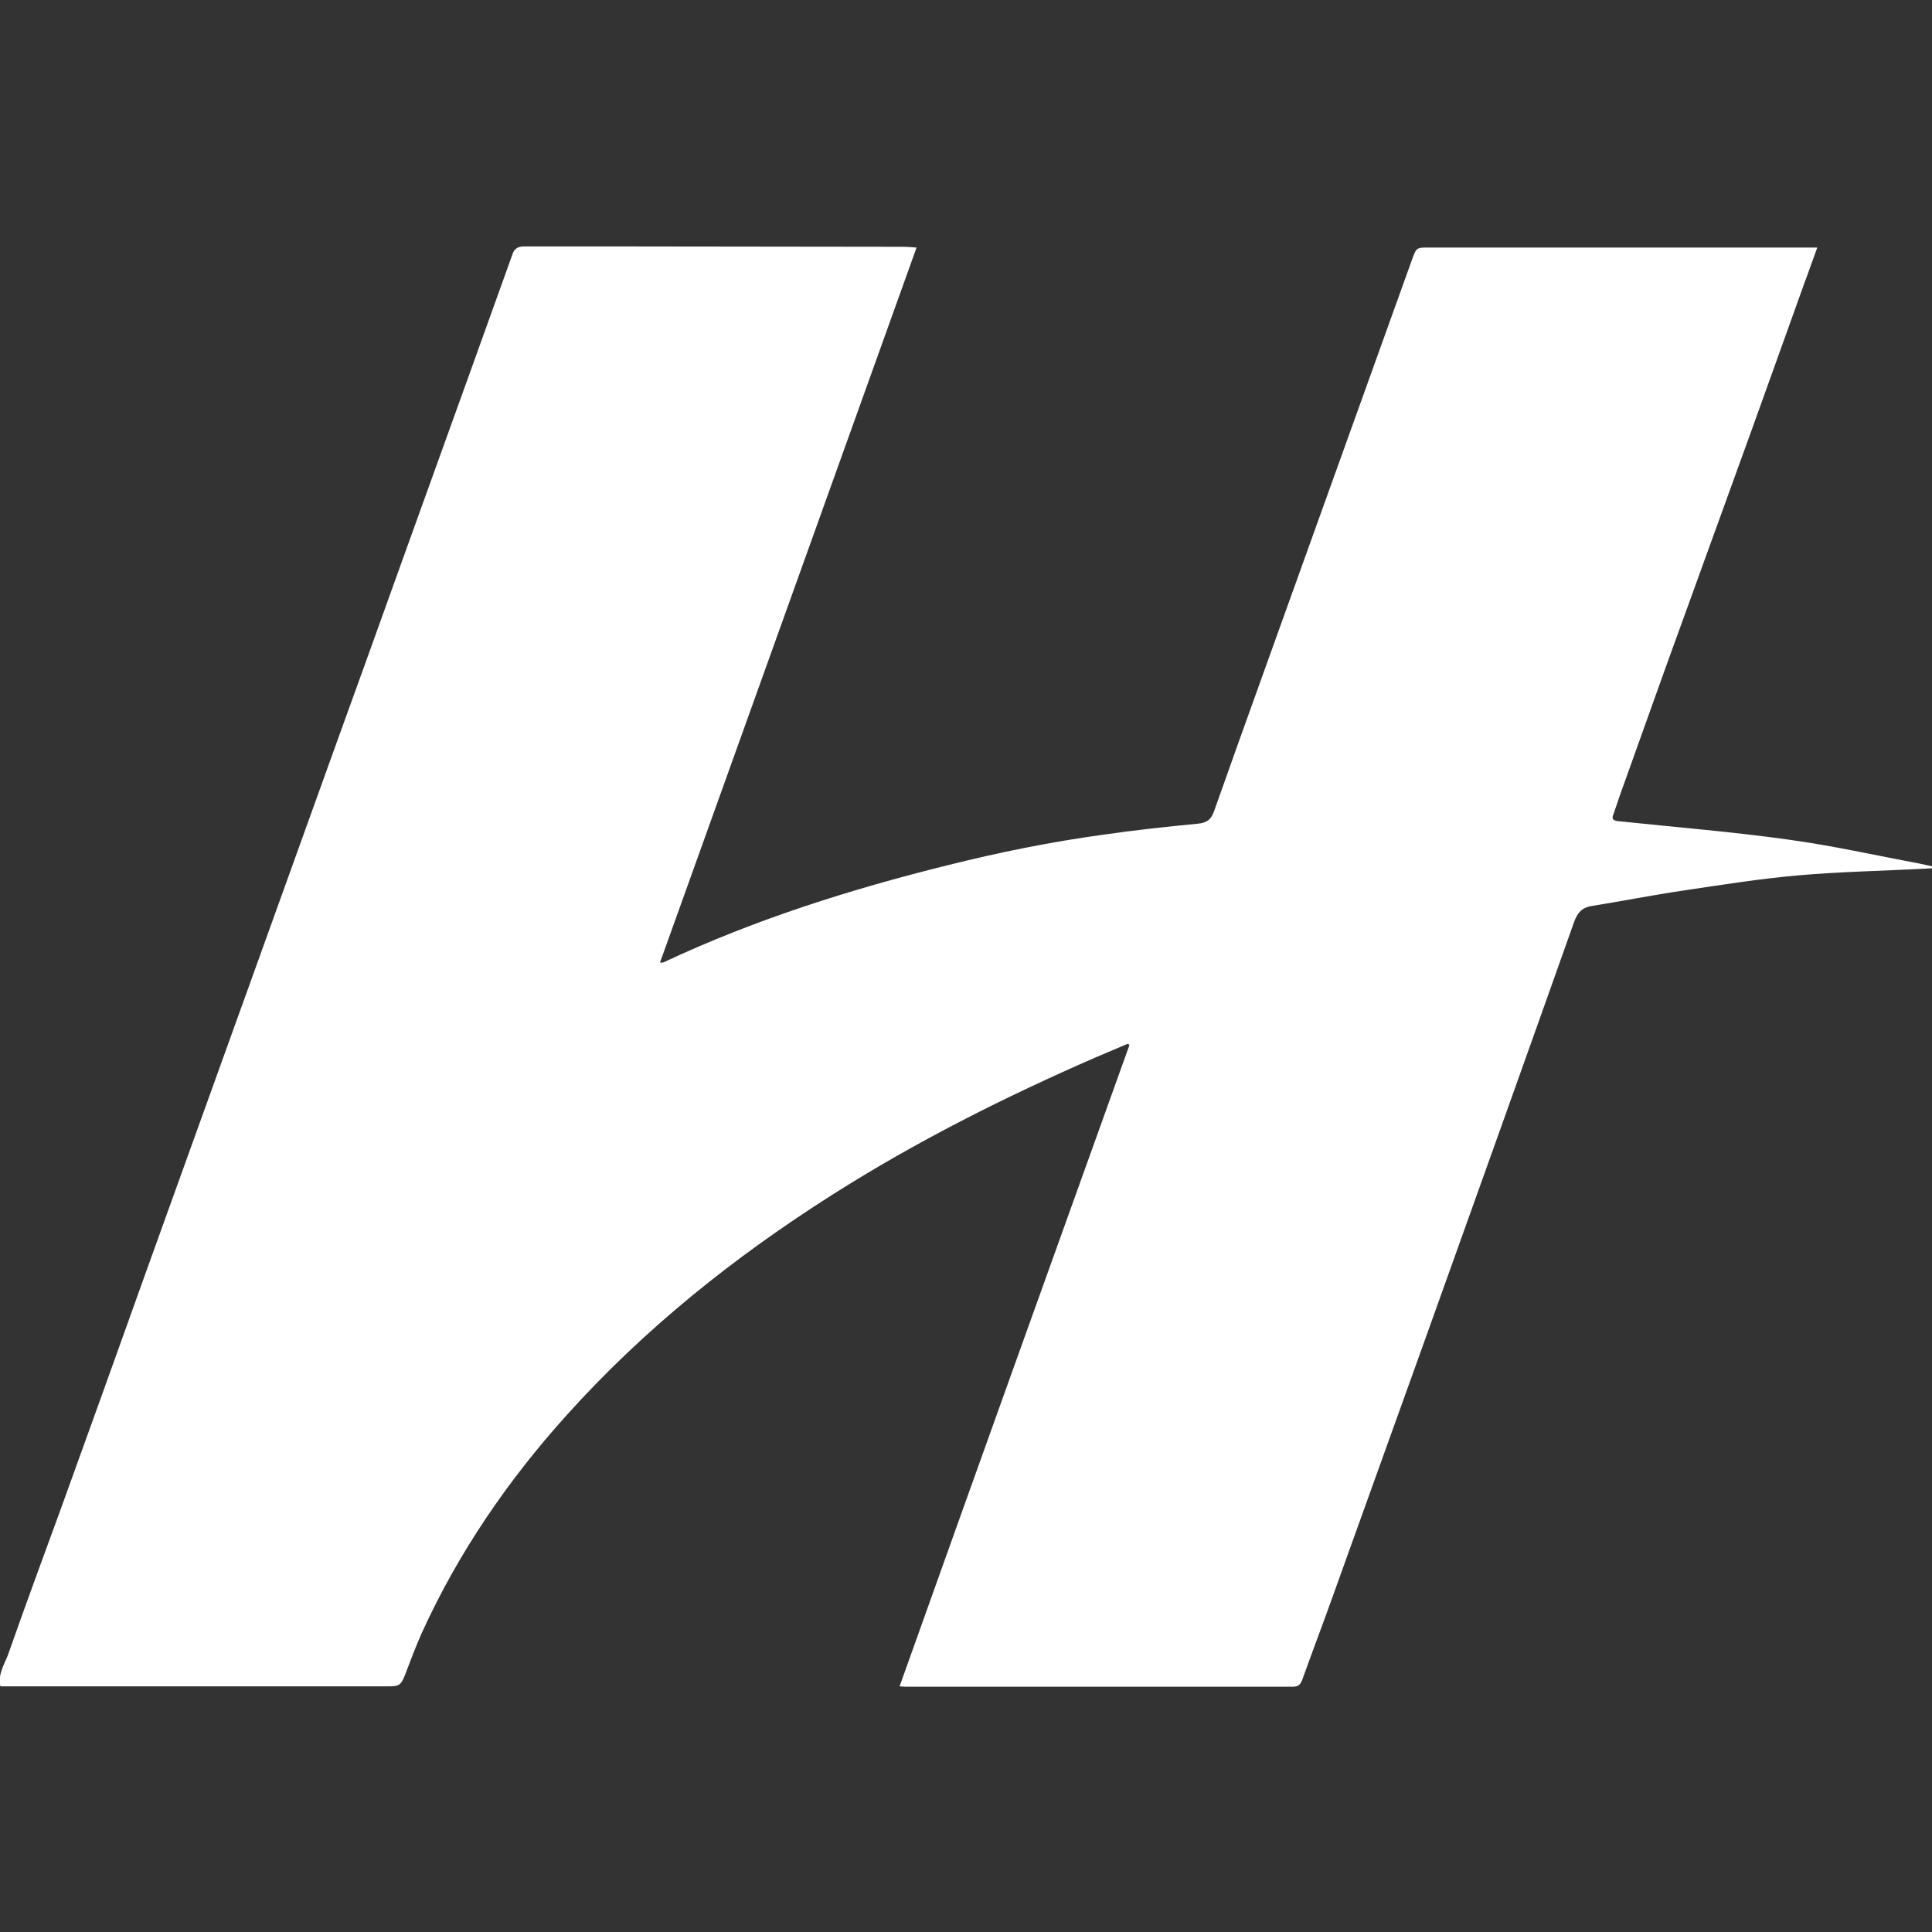 <svg xmlns="http://www.w3.org/2000/svg" xmlns:xlink="http://www.w3.org/1999/xlink" id="Layer_1" x="0px" y="0px" viewBox="0 0 512 512" style="enable-background:new 0 0 512 512;" xml:space="preserve"><rect x="0" y="0" width="512" height="512" fill="#333333" stroke="none"/><style type="text/css">	.st0{fill:#FFFFFF;}</style><path class="st0" d="M298.9,276.6c-2.8,1.2-5.7,2.4-8.5,3.6c-24.1,10.5-47.6,22.3-69.8,36.4c-26,16.5-49.8,35.5-70.4,58.4 c-15.6,17.3-28.7,36.4-38.4,57.7c-1.6,3.6-3,7.3-4.4,11c-1.1,2.8-1.5,3.2-4.4,3.2c-33.5,0-67,0-100.6,0c-0.8,0-1.6,0-2.3,0 c-0.7-3.2,1-5.7,2-8.3c4.5-12.8,9.2-25.6,13.9-38.4c7.8-21.6,15.6-43.2,23.3-64.8c8.9-24.8,17.9-49.6,26.8-74.4 c10.4-28.8,20.7-57.6,31.1-86.3c11.9-33.2,23.9-66.3,35.8-99.5c0.9-2.6,1.9-5.2,2.8-7.8c0.5-1.6,1.6-2.1,3.1-2.1 c7.1,0,14.3,0,21.4,0c26.4,0,52.8,0.1,79.2,0.1c0.9,0,1.8,0.1,3.4,0.2c-22.7,63.3-45.3,126.2-68,189.5c0.6,0,0.8,0,1-0.1 c24.1-11.3,49.4-19.3,75.2-25.7c13.6-3.4,27.4-6.2,41.3-8.1c8.3-1.2,16.6-2.1,24.9-2.9c2.5-0.2,3.7-1.1,4.5-3.5 c8.2-23.2,16.6-46.3,24.9-69.5c9.2-25.5,18.3-51,27.5-76.5c1.2-3.2,1.1-3.2,4.5-3.2c33.6,0,67.2,0,100.7,0c0.6,0,1.3,0,2.2,0 c-1.2,3.2-2.2,6.2-3.3,9.1c-4.5,12.6-9.1,25.3-13.6,37.9c-7.8,21.5-15.6,43.1-23.4,64.6c-3.9,10.9-7.8,21.8-11.7,32.7 c-0.7,1.9-1.3,3.9-2,5.8c-0.5,1.2-0.3,1.7,1.1,1.9c15.1,1.6,30.2,2.8,45.2,4.9c11.7,1.6,23.3,4.2,35,6.4c1.1,0.2,2.1,0.5,3.2,0.7 c0,0.2,0,0.4,0,0.5c-0.6,0-1.2,0.1-1.8,0.1c-11.3,0.6-22.7,0.8-34,1.8c-10.1,0.9-20.1,2.5-30.2,4c-8.1,1.2-16.2,2.8-24.3,4.1 c-2.5,0.4-3.7,1.7-4.6,4.1c-13.2,37.2-26.5,74.4-39.8,111.5c-8.1,22.5-16.2,45.1-24.3,67.6c-2.6,7.3-5.4,14.6-8,21.9 c-0.5,1.3-1.1,1.8-2.5,1.8c-34,0-68.1,0-102.1,0c-0.5,0-1,0-2.1-0.1C258.7,390,279,333.5,299.3,277 C299.2,276.8,299,276.7,298.9,276.6z"></path></svg>
